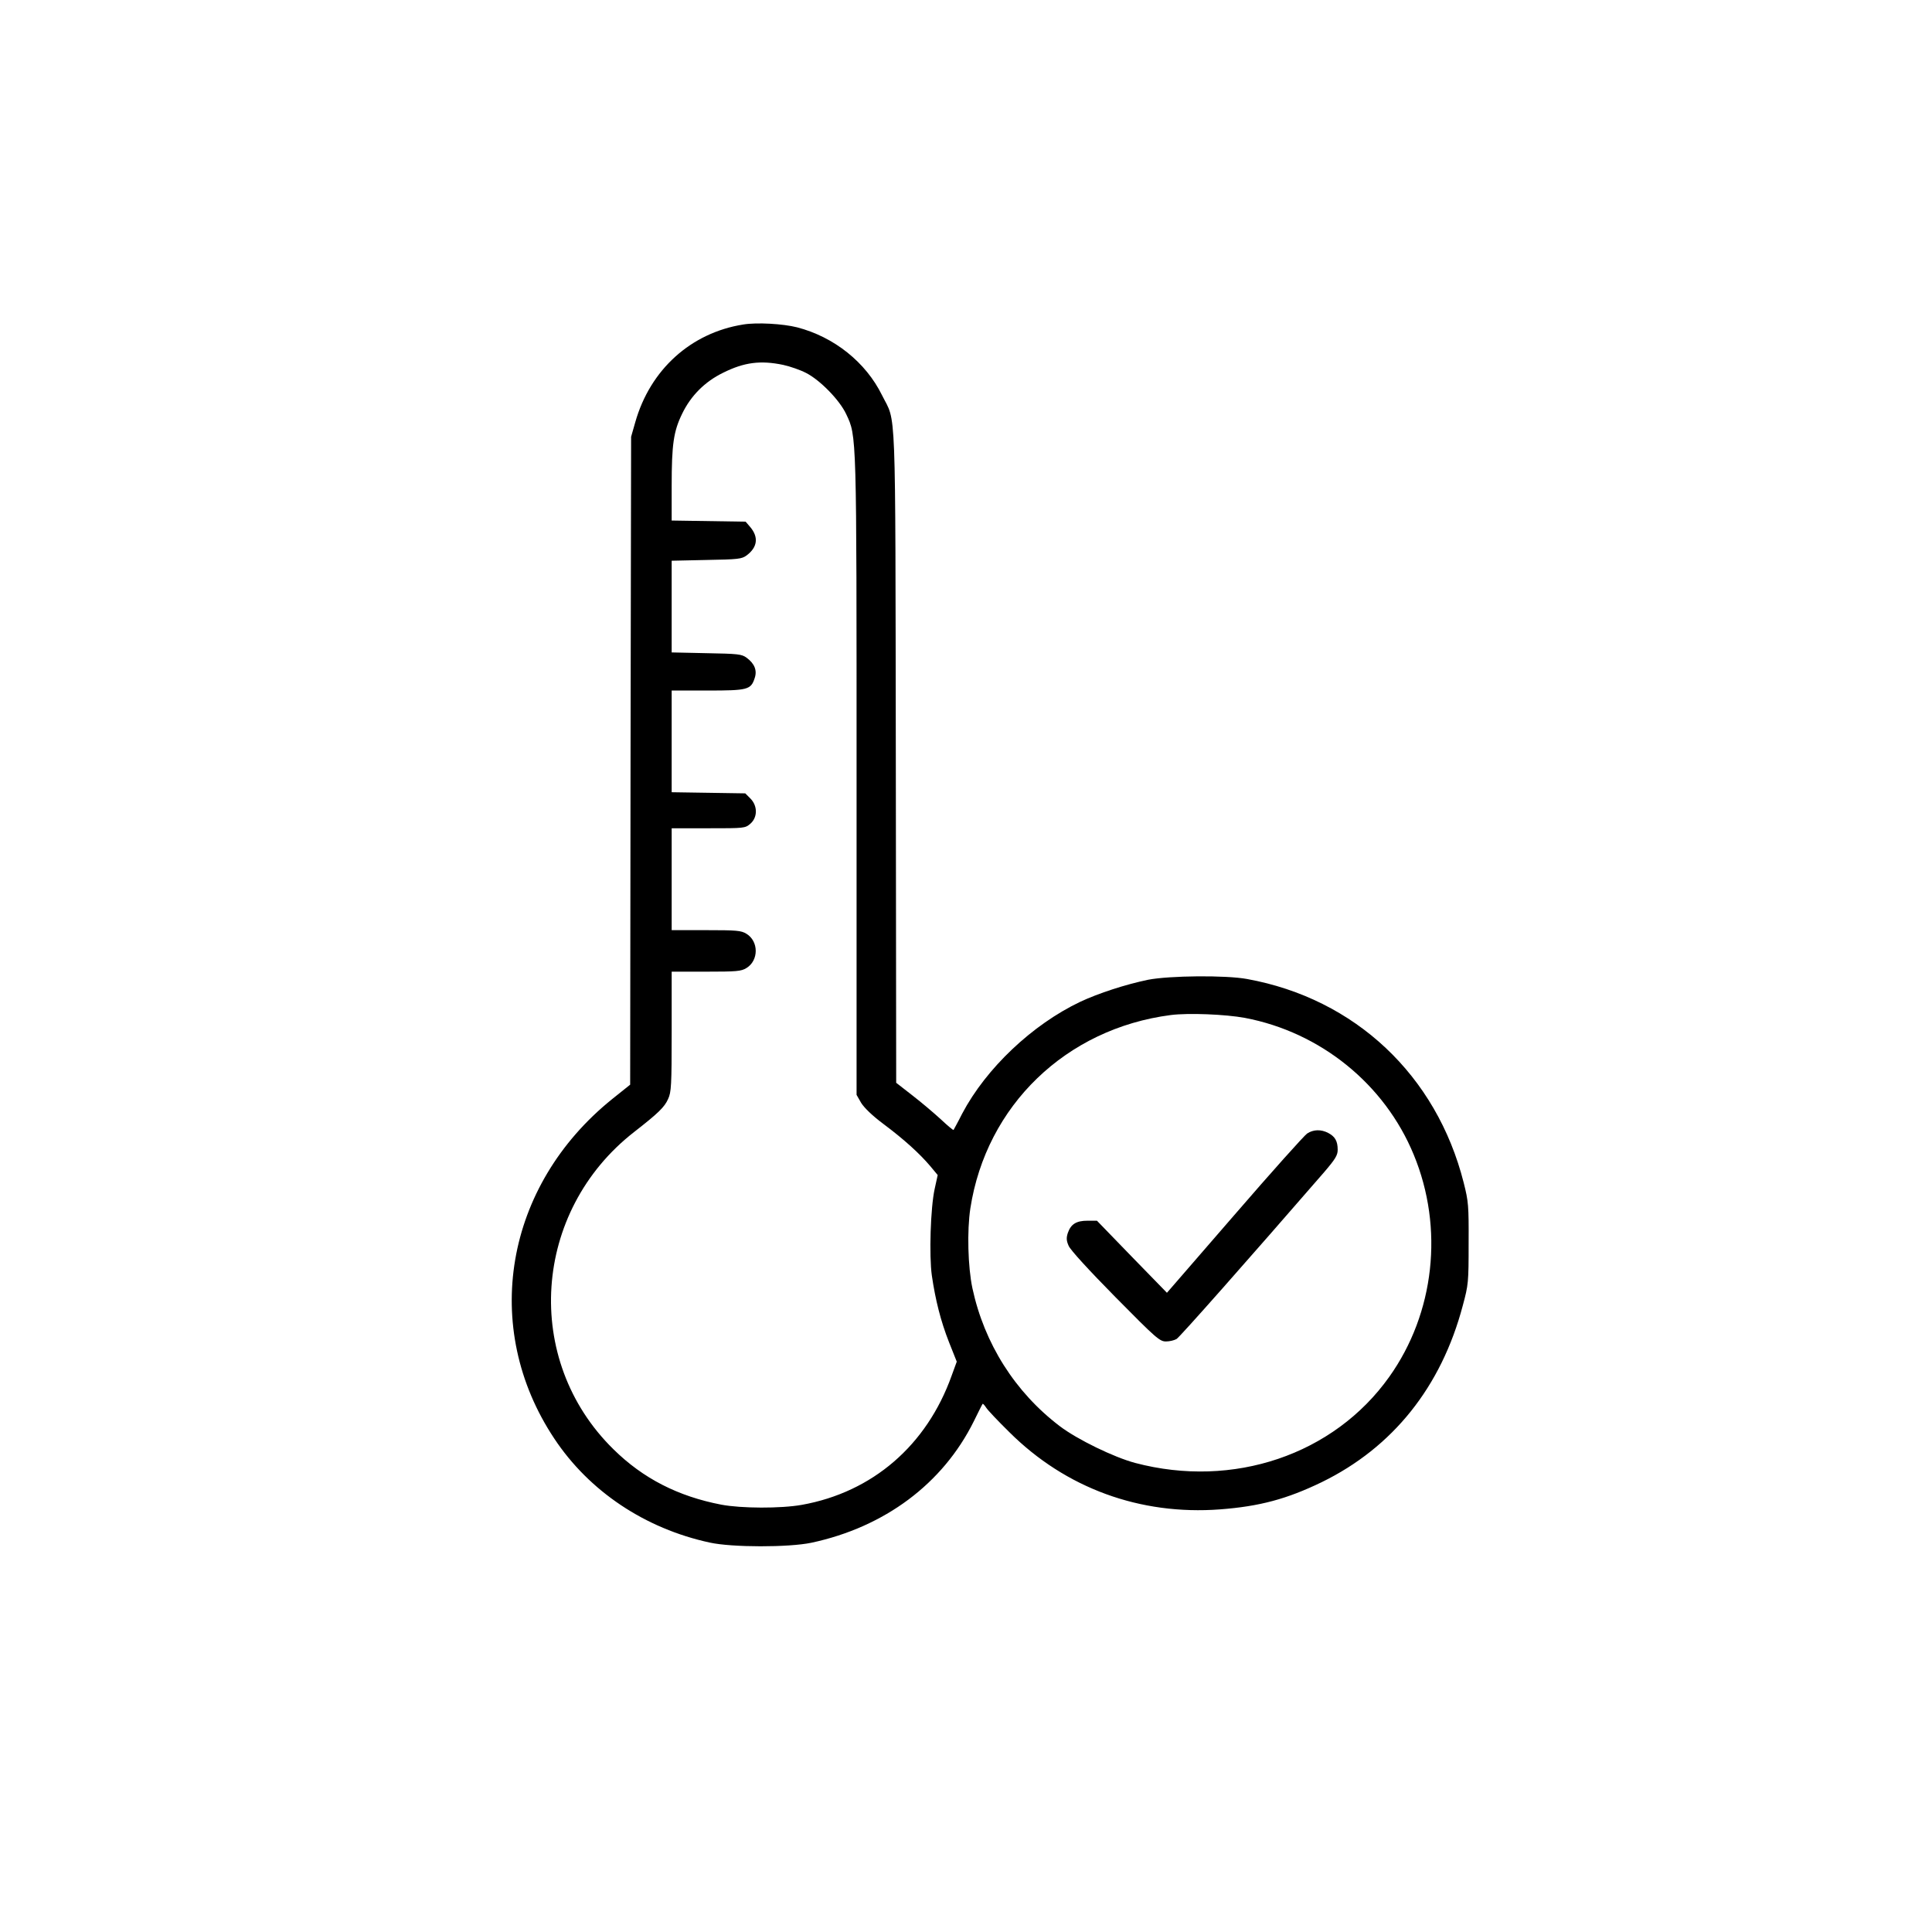 <svg xmlns="http://www.w3.org/2000/svg" width="1024pt" height="1024pt" viewBox="0 0 1024 1024" preserveAspectRatio="xMidYMid meet"><g transform="translate(0,1024) scale(0.1,-0.1)" fill="#000000" stroke="none"><path d="M3939 8520 c-277 -44 -493 -239 -572 -518 l-22 -77 -3 -1717 -2 -1717 -95 -76 c-570 -459 -699 -1211 -307 -1800 185 -279 481 -477 824 -551 118 -26 418 -26 538 -1 389 83 697 313 861 643 24 49 45 91 47 93 1 3 10 -6 19 -20 8 -13 63 -71 122 -129 299 -298 694 -442 1118 -410 210 16 354 55 538 144 377 184 634 505 748 936 30 111 31 123 31 330 1 201 -1 222 -26 321 -144 570 -576 976 -1148 1080 -113 21 -412 18 -525 -4 -120 -25 -262 -71 -360 -117 -254 -121 -498 -352 -625 -592 -23 -46 -45 -85 -46 -87 -2 -2 -32 23 -67 56 -36 33 -103 90 -151 127 l-86 67 -2 1727 c-3 1927 3 1764 -73 1917 -86 175 -254 309 -450 360 -75 19 -213 27 -286 15z m212 -214 c37 -8 91 -27 120 -42 74 -37 179 -144 214 -219 56 -119 55 -91 55 -1924 l0 -1684 24 -42 c16 -26 59 -68 118 -112 111 -83 192 -157 248 -223 l40 -48 -16 -73 c-22 -99 -30 -354 -15 -460 19 -130 47 -241 91 -353 l41 -103 -27 -74 c-132 -370 -420 -618 -794 -685 -112 -20 -322 -19 -427 1 -229 44 -415 139 -572 294 -482 473 -430 1261 111 1682 127 99 160 131 179 174 17 36 19 72 19 358 l0 317 183 0 c162 0 185 2 213 19 66 40 66 142 0 182 -28 17 -51 19 -213 19 l-183 0 0 270 0 270 194 0 c191 0 195 0 223 24 39 34 39 95 0 134 l-27 27 -195 3 -195 3 0 270 0 269 190 0 c213 0 230 4 250 66 14 41 -1 77 -43 108 -26 19 -45 21 -213 24 l-184 4 0 243 0 243 184 4 c168 3 187 5 213 24 58 43 65 97 19 151 l-24 28 -196 3 -196 3 0 182 c0 223 10 291 56 385 46 95 120 169 216 216 112 56 199 67 319 42z m2447 -3461 c401 -76 741 -351 895 -725 161 -389 111 -840 -130 -1178 -294 -413 -827 -593 -1346 -456 -113 30 -308 125 -400 195 -237 180 -400 438 -463 731 -24 113 -29 305 -11 423 84 545 507 953 1062 1025 94 12 290 4 393 -15z"></path><path d="M6928 4232 c-14 -9 -188 -203 -385 -431 l-358 -413 -186 191 -185 191 -50 0 c-59 0 -88 -18 -104 -64 -9 -27 -8 -42 4 -69 9 -22 107 -129 248 -272 217 -220 235 -235 268 -235 19 0 44 6 56 13 17 10 375 415 782 884 60 70 72 90 72 119 0 46 -14 70 -50 89 -38 20 -79 19 -112 -3z"></path></g></svg>